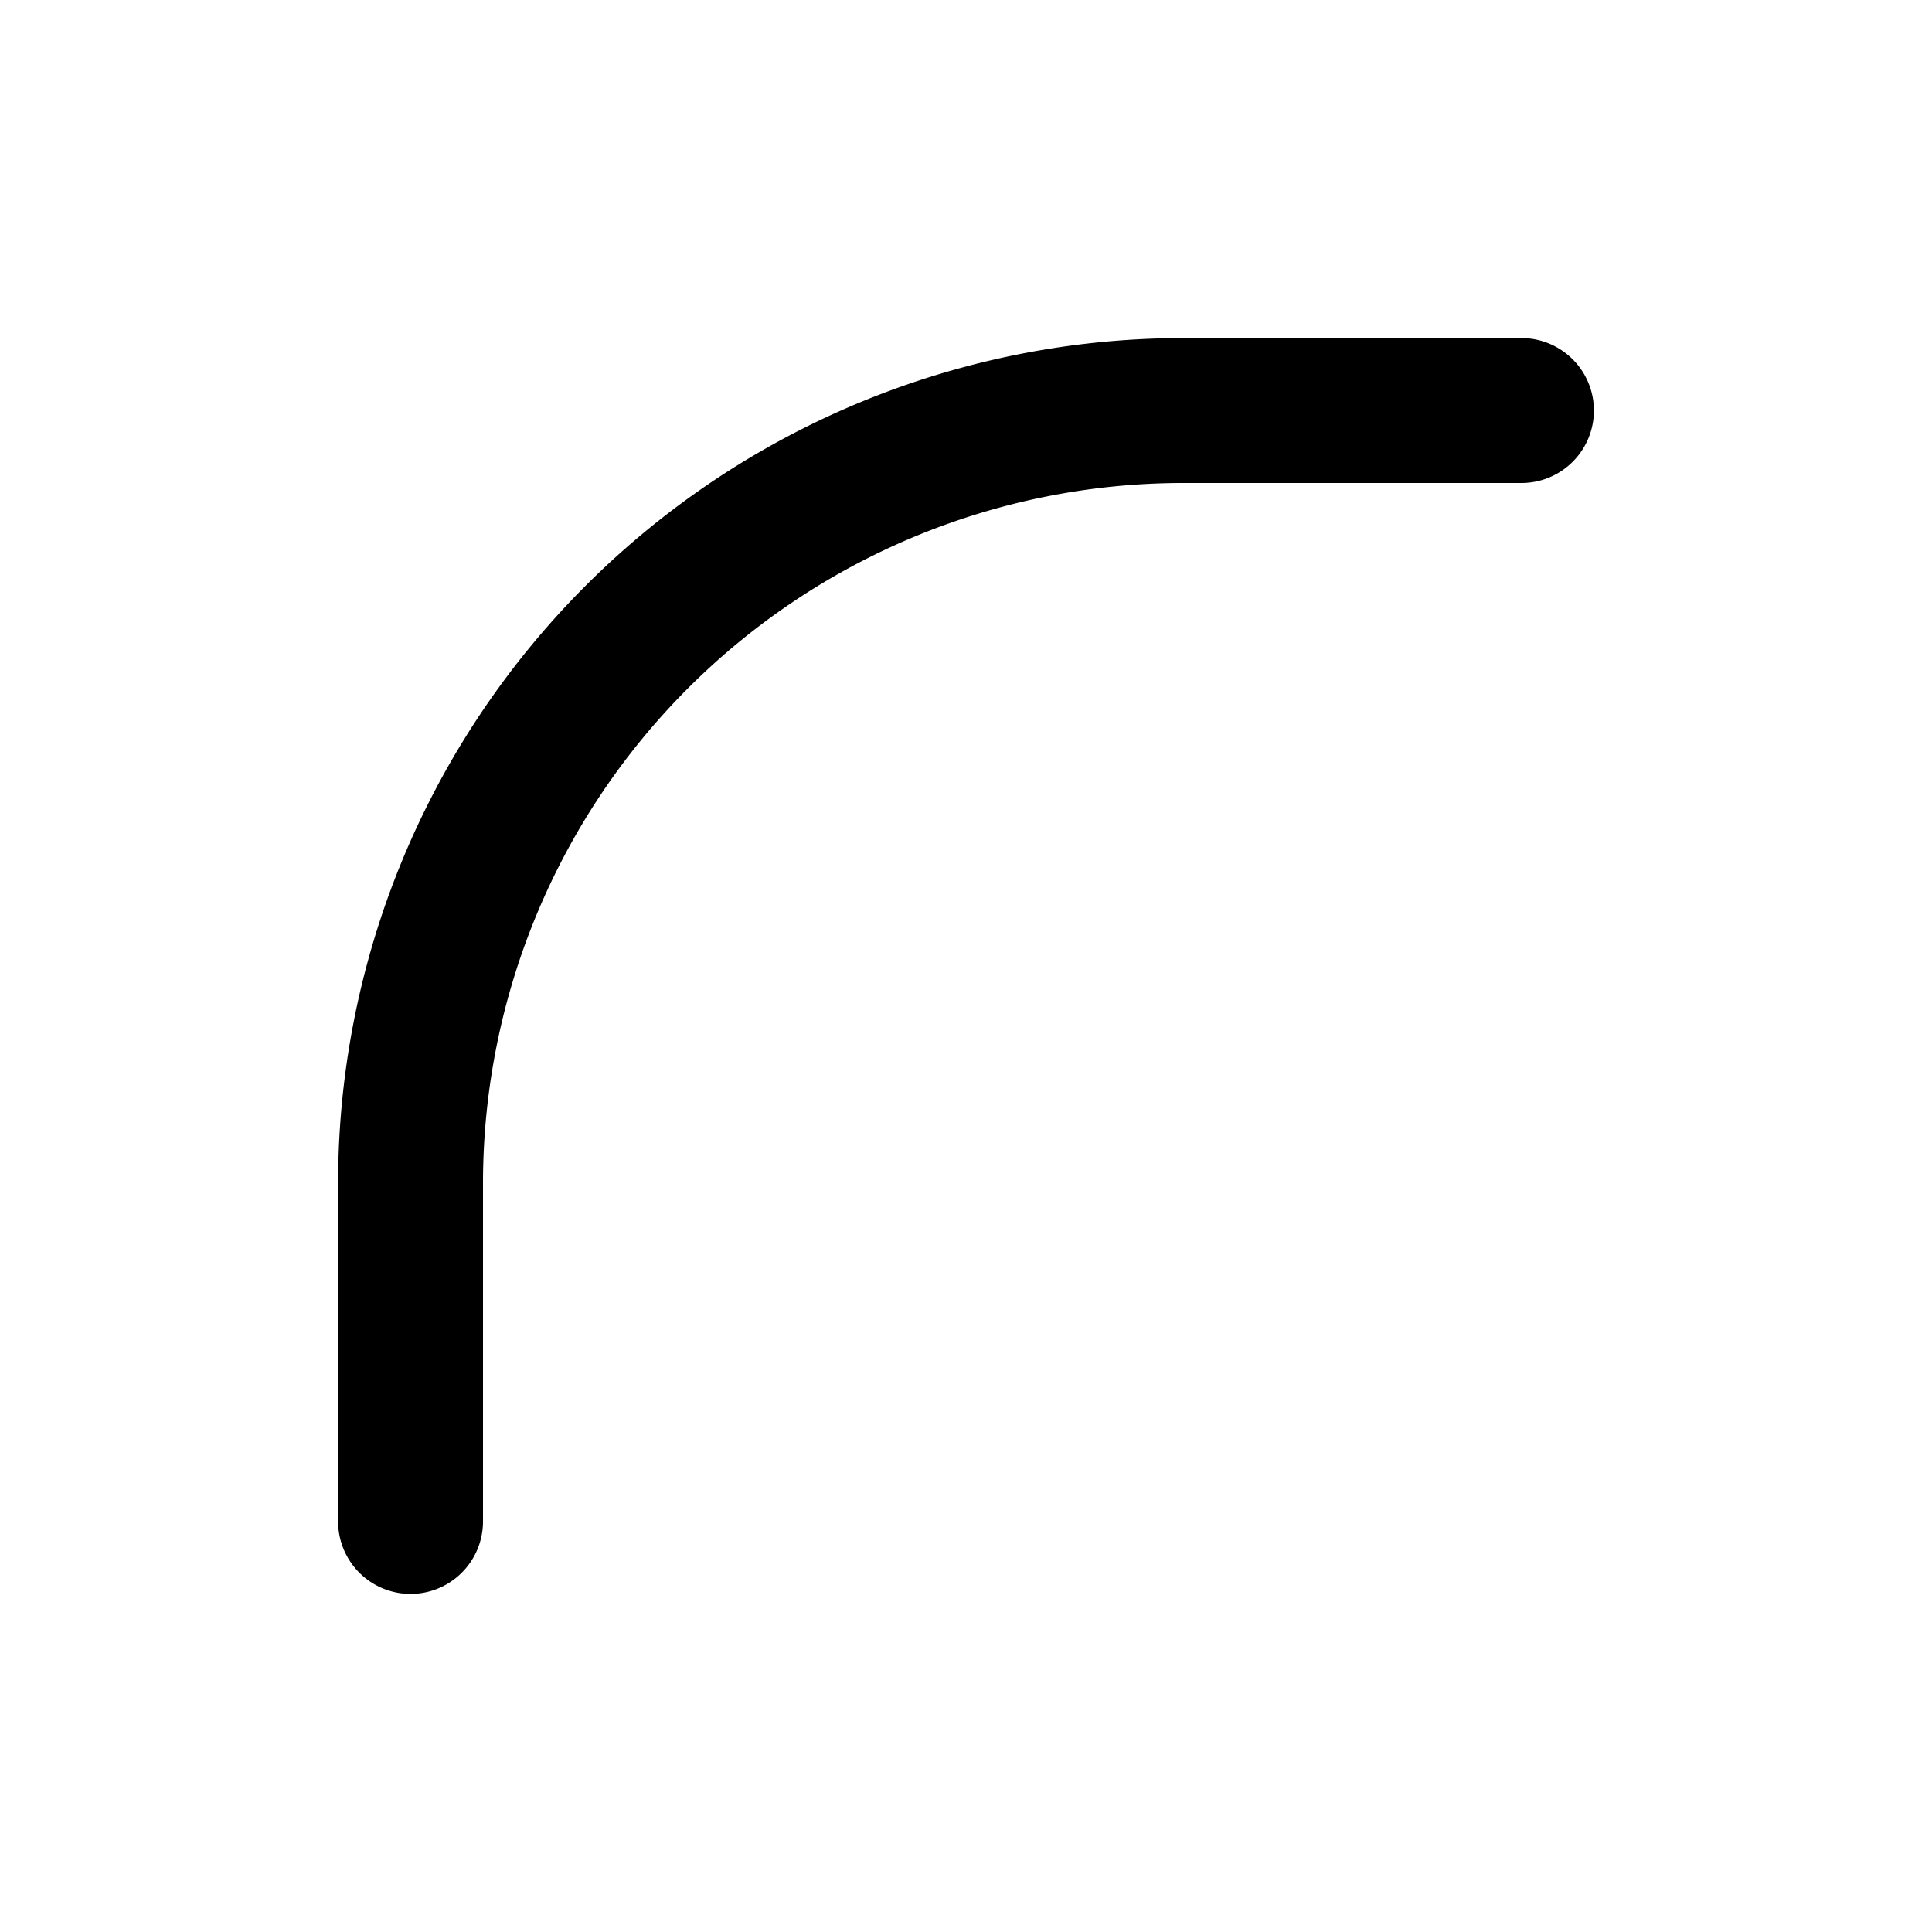 <svg xmlns="http://www.w3.org/2000/svg" viewBox="0 0 20 20" fill="currentColor"><path fill-rule="evenodd" d="M12.25 5a7.25 7.25 0 0 0-7.25 7.25v3.5a.75.75 0 0 1-1.5 0v-3.5a8.75 8.75 0 0 1 8.75-8.75h3.5a.75.75 0 0 1 0 1.5h-3.5Z"/></svg>